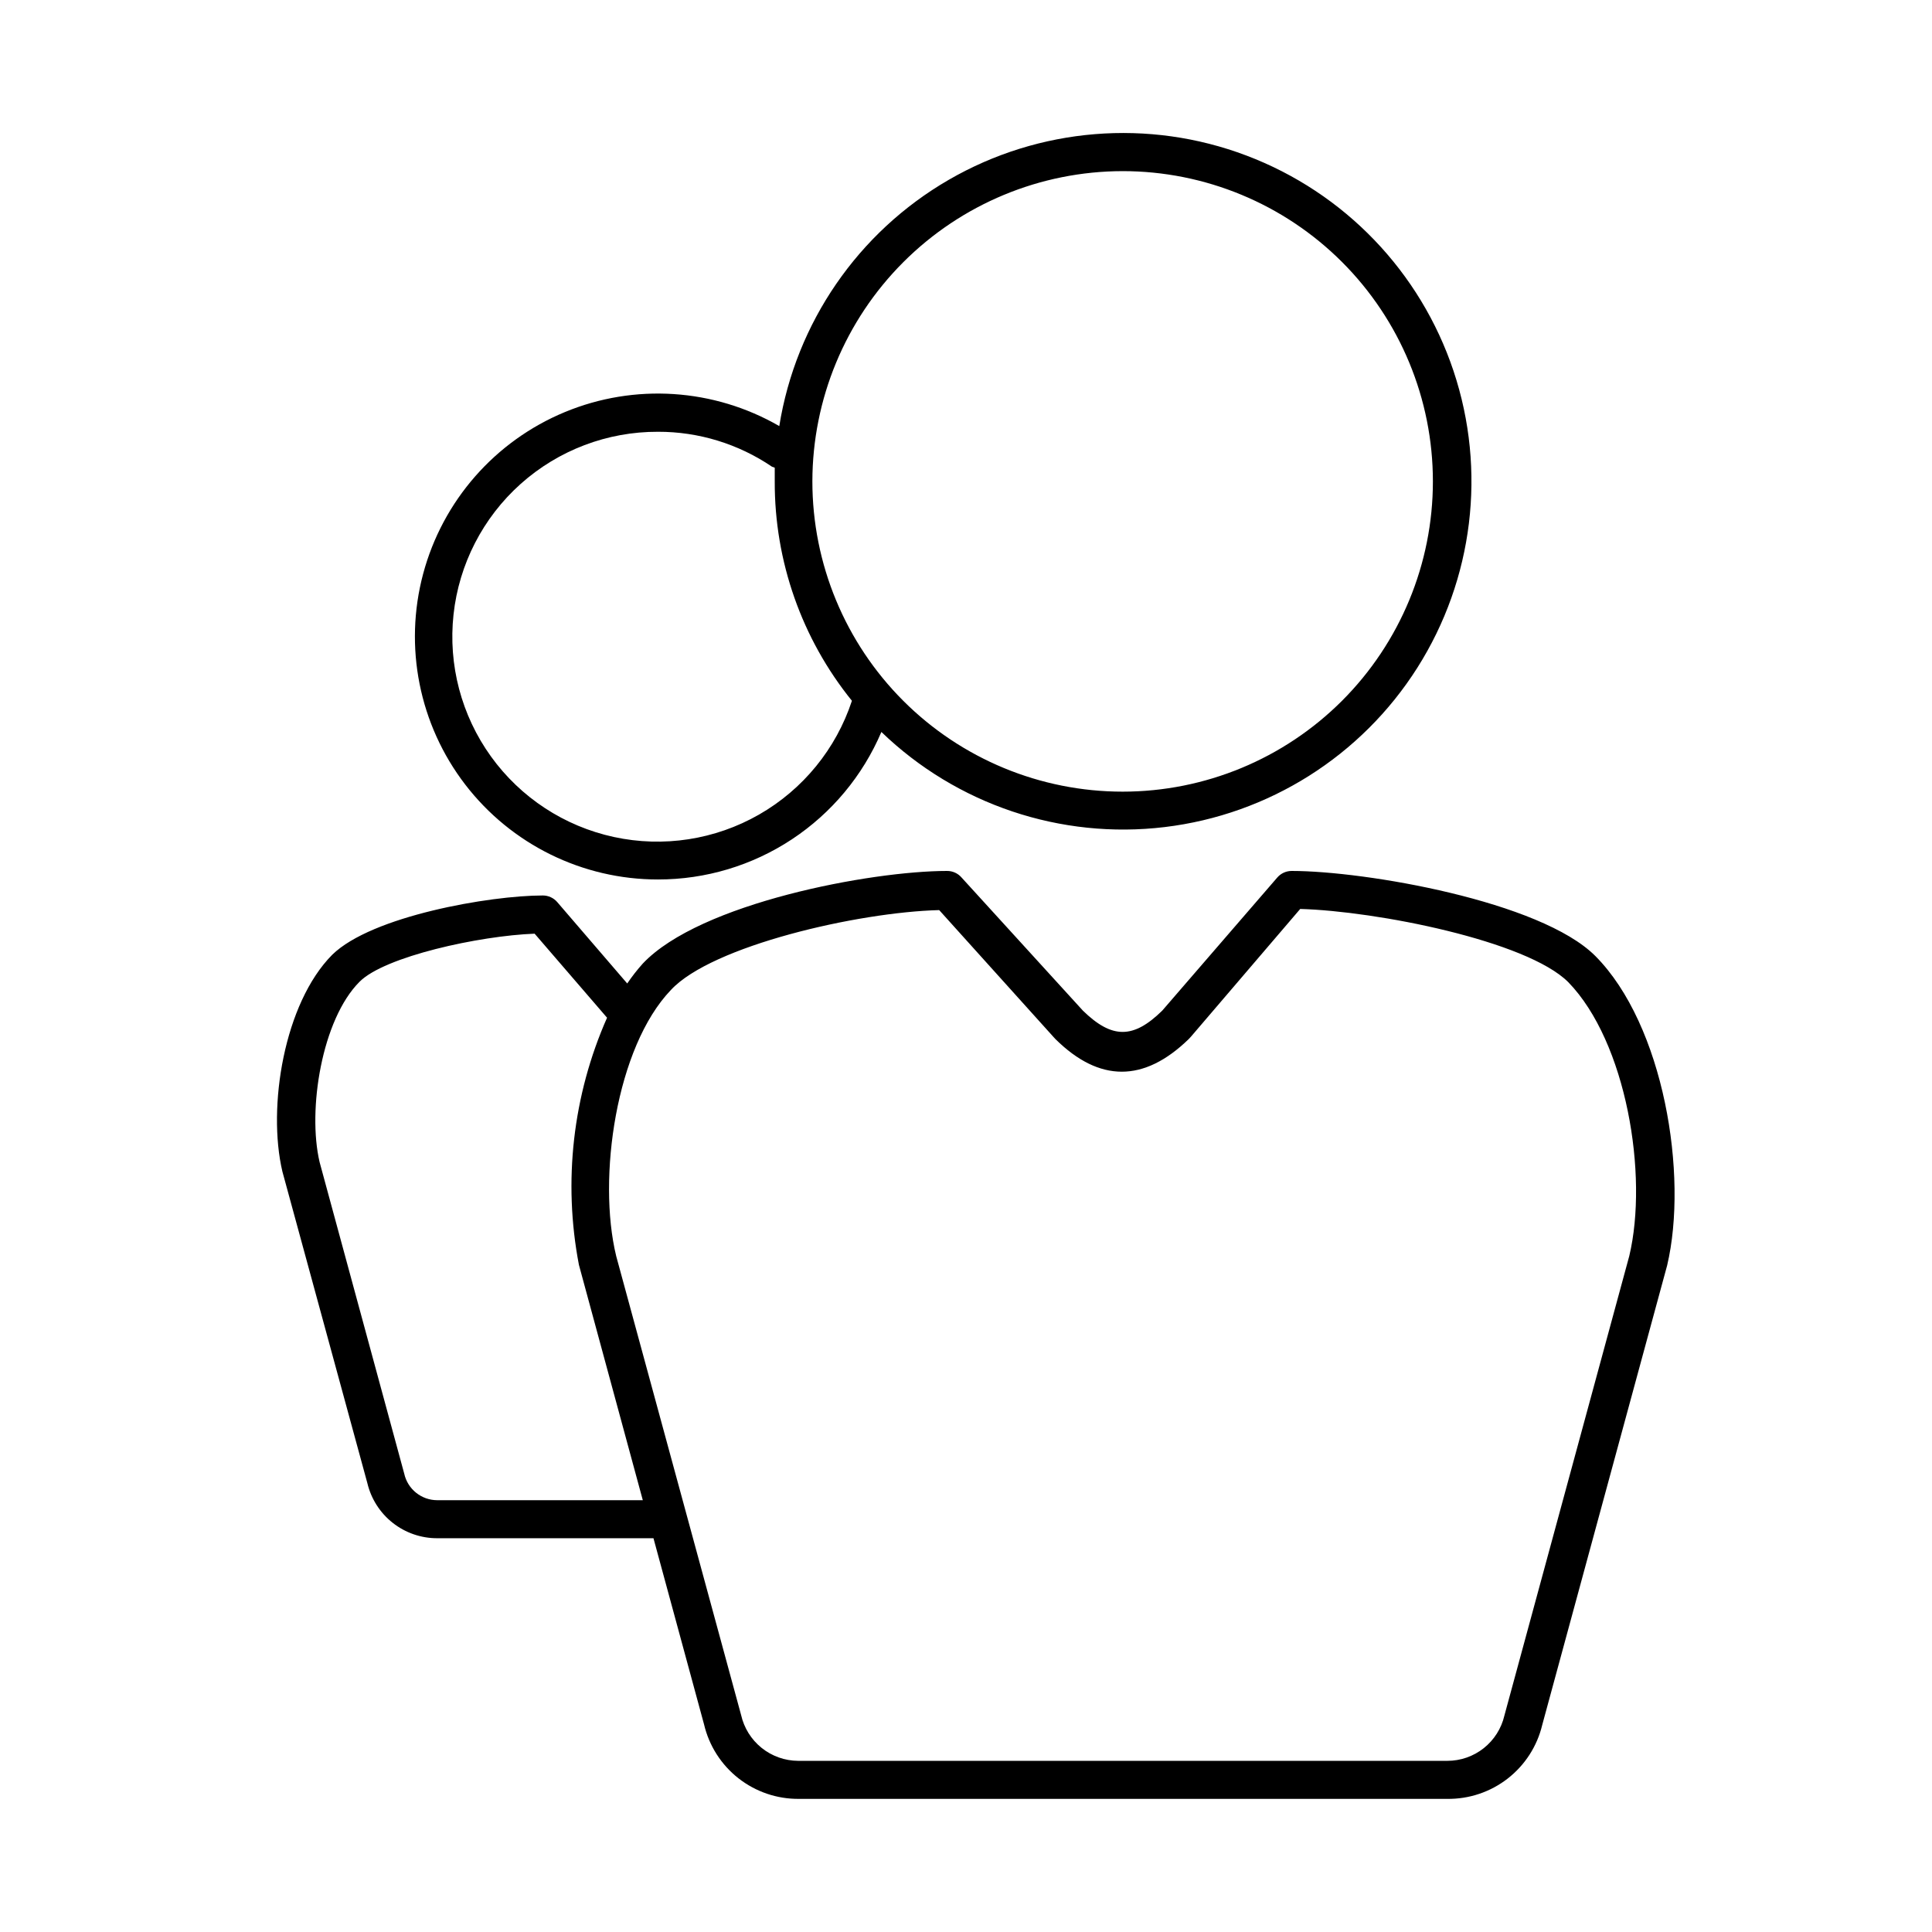 <?xml version="1.0" encoding="UTF-8"?>
<!-- Uploaded to: ICON Repo, www.iconrepo.com, Generator: ICON Repo Mixer Tools -->
<svg fill="#000000" width="800px" height="800px" version="1.1" viewBox="144 144 512 512" xmlns="http://www.w3.org/2000/svg">
 <g>
  <path d="m566.76 397.33c-14.508-14.508-60.961-22.52-80.457-22.52-1.473 0-2.871 0.645-3.828 1.762l-30.48 35.266c-7.656 7.508-13.301 7.508-21.008 0l-32.145-35.266c-0.969-1.133-2.391-1.777-3.879-1.762-20.152 0-65.496 8.516-80.609 24.535-1.496 1.668-2.875 3.434-4.133 5.289l-18.539-21.562c-0.957-1.117-2.356-1.762-3.828-1.762-14.008 0-45.344 5.441-55.82 15.719-12.746 12.848-17.23 40.305-13.199 57.434l22.516 82.574c0.988 4.168 3.359 7.883 6.727 10.535 3.367 2.652 7.531 4.09 11.816 4.074h57.281l13.402 49.324c1.328 5.664 4.547 10.707 9.125 14.297 4.582 3.59 10.246 5.516 16.066 5.453h171.75c5.801 0.078 11.457-1.82 16.035-5.383s7.809-8.574 9.156-14.215l33.102-121.77c5.641-23.934-0.859-63.734-19.047-82.023zm-306.87 144.24c-4.219 0-7.867-2.934-8.77-7.055l-22.418-82.523c-3.273-13.906 0.605-37.836 10.578-47.812 6.648-6.699 31.738-12.191 46.402-12.746l19.195 22.27c-9.09 20.562-11.691 43.414-7.457 65.496l16.93 62.371zm315.89-64.738-33.102 121.82c-0.793 3.41-2.723 6.449-5.465 8.629-2.746 2.176-6.144 3.359-9.648 3.359h-172.05c-3.519-0.016-6.934-1.227-9.676-3.43-2.746-2.207-4.664-5.277-5.438-8.711l-33.102-121.62c-5.039-20.707 0-55.418 14.508-70.535 10.832-11.688 49.473-20.605 71.086-21.16l30.23 33.555 0.605 0.656c11.637 11.488 23.426 11.488 35.266 0l0.656-0.707 28.918-33.805c20.152 0.555 60.055 8.414 71.039 19.398 15.418 15.871 21.262 51.137 16.172 72.547z"/>
  <path d="m318.38 377.07c12.613 0.012 24.953-3.691 35.477-10.641 10.527-6.953 18.777-16.848 23.719-28.453 19.965 19.254 47.531 28.512 75.07 25.207 27.543-3.305 52.137-18.816 66.98-42.25 14.84-23.434 18.359-52.297 9.578-78.609s-28.93-47.277-54.871-57.098c-25.941-9.824-54.926-7.457-78.93 6.441s-40.484 37.859-44.883 65.246c-17.34-10.004-38.344-11.375-56.836-3.707-18.492 7.668-32.363 23.5-37.539 42.84-5.172 19.336-1.055 39.98 11.137 55.855 12.195 15.879 31.078 25.18 51.098 25.168zm123.13-187.72c21.809 0 42.719 8.664 58.141 24.082 15.418 15.422 24.082 36.332 24.082 58.141 0 21.805-8.664 42.719-24.082 58.141-15.422 15.418-36.332 24.082-58.141 24.082-21.805 0-42.719-8.664-58.141-24.082-15.418-15.422-24.082-36.336-24.082-58.141 0.027-21.801 8.699-42.695 24.113-58.109 15.414-15.414 36.312-24.086 58.109-24.113zm-123.13 69.074c10.777-0.02 21.312 3.211 30.227 9.27l0.707 0.25v3.629c-0.07 21.156 7.152 41.688 20.453 58.141-4.195 12.746-12.961 23.488-24.609 30.156-11.648 6.668-25.352 8.785-38.469 5.945-13.117-2.84-24.719-10.438-32.566-21.324-7.848-10.887-11.387-24.293-9.934-37.637 1.449-13.34 7.793-25.672 17.797-34.617 10.008-8.941 22.973-13.863 36.395-13.812z"/>
 </g>
</svg>
